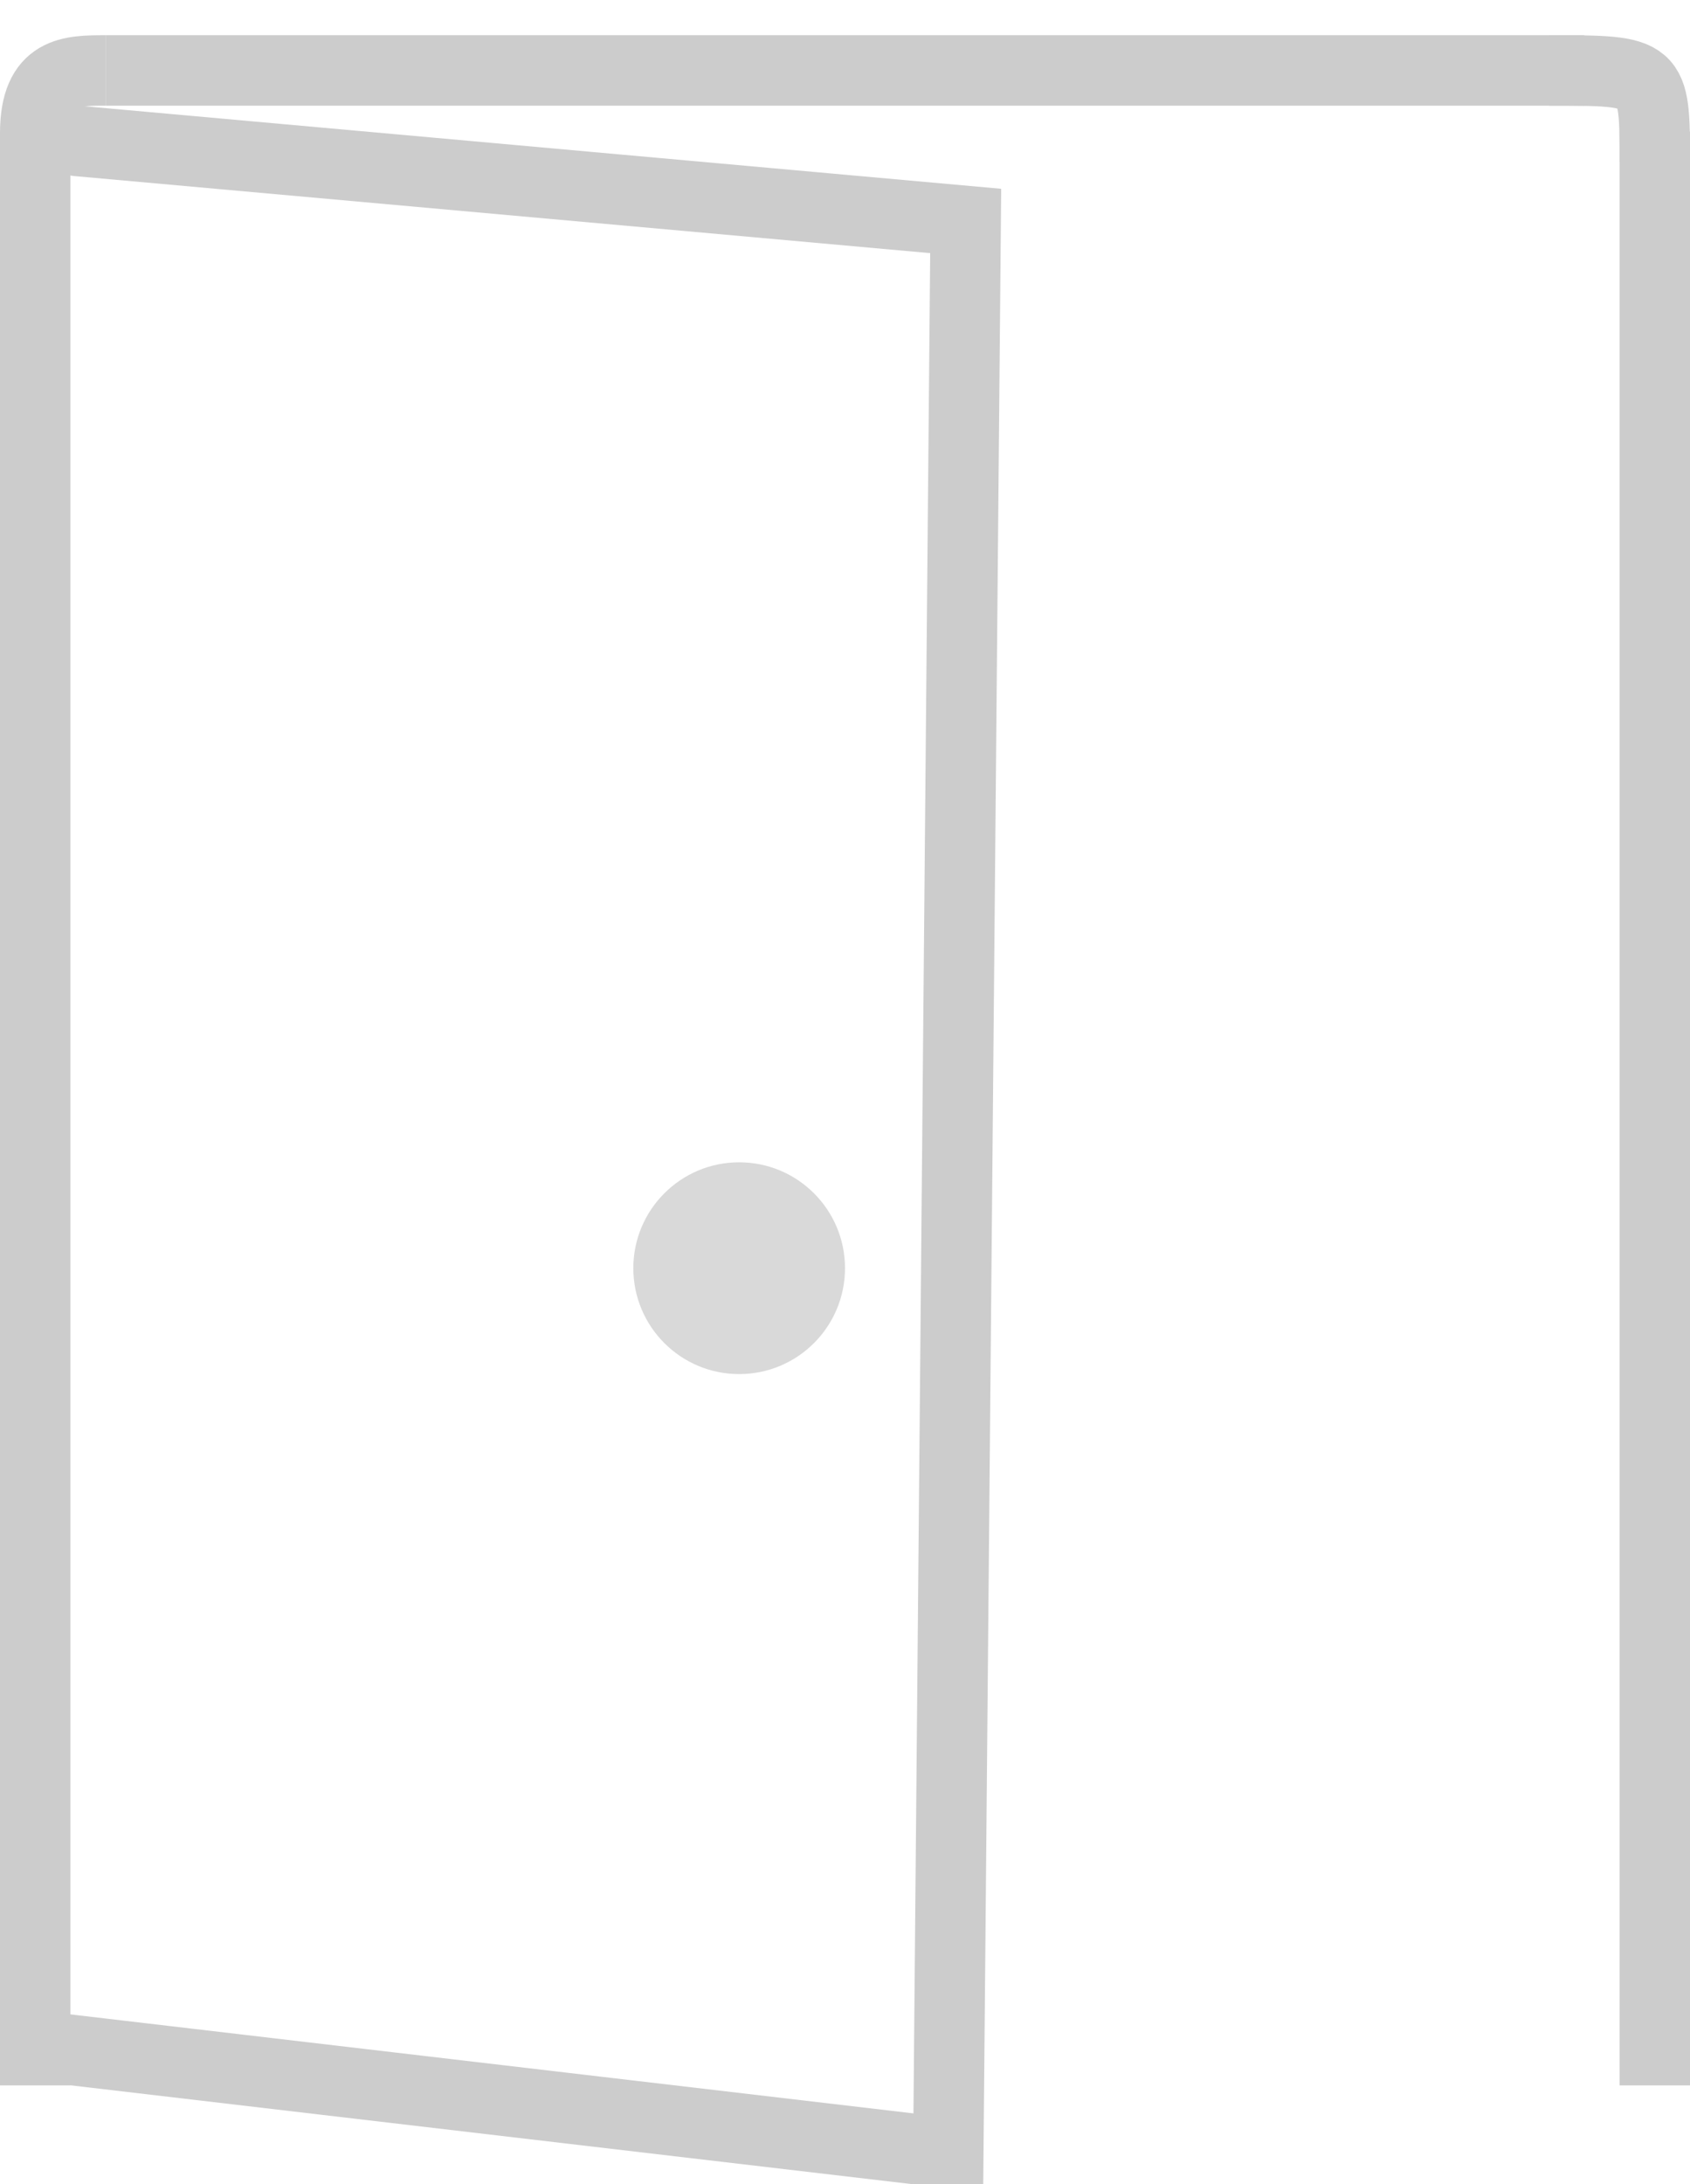 <svg width="24" height="31" viewBox="0 0 24 31" fill="none" xmlns="http://www.w3.org/2000/svg">
<line x1="23.5" y1="1.867" x2="23.5" y2="29.599" stroke="#CCCCCC"/>
<line x1="0.5" y1="1.867" x2="0.5" y2="29.599" stroke="#CCCCCC"/>
<line y1="-0.5" x2="28.33" y2="-0.5" transform="matrix(-0.009 1 -1 -0.009 13.218 2.671)" stroke="#CCCCCC"/>
<path d="M1.5 1C9.701 1 22.5 1 22.5 1" stroke="#CCCCCC"/>
<path d="M22 1C23.5 1 23.5 1 23.5 2.3" stroke="#CCCCCC"/>
<path d="M0.5 1.891C0.5 1 1 1 1.5 1" stroke="#CCCCCC"/>
<path d="M1.135 1.502C0.86 1.477 0.617 1.68 0.592 1.955C0.567 2.23 0.77 2.473 1.045 2.498L1.135 1.502ZM1.045 2.498L14.122 3.675L14.212 2.679L1.135 1.502L1.045 2.498Z" fill="#CCCCCC"/>
<path d="M0.625 28.547C0.351 28.515 0.095 28.71 0.054 28.983C0.013 29.256 0.202 29.503 0.476 29.536L0.625 28.547ZM0.476 29.536L12.966 31.002L13.115 30.013L0.625 28.547L0.476 29.536Z" fill="#CCCCCC"/>
<circle cx="10.497" cy="18" r="1.503" fill="#D9D9D9"/>
</svg>
